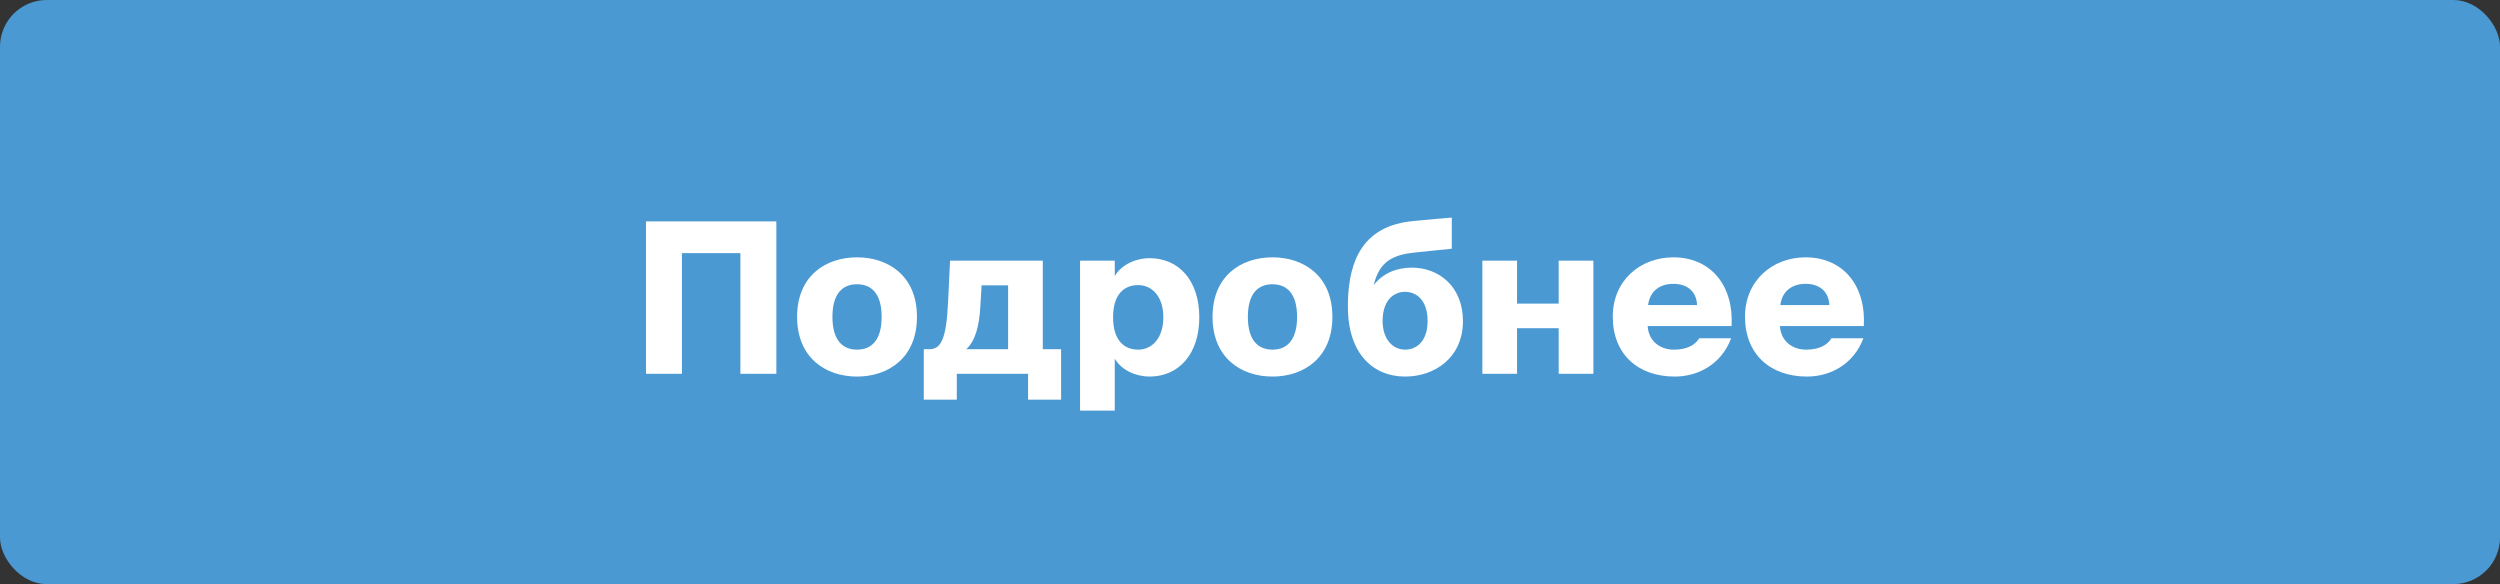 <?xml version="1.0" encoding="UTF-8"?> <svg xmlns="http://www.w3.org/2000/svg" width="214" height="50" viewBox="0 0 214 50" fill="none"><rect x="0" y="0" width="214" height="50" fill="#333333" stroke="none"/><rect width="214" height="50" rx="4" fill="#4A99D3"></rect><path d="M66.456 32H63.378V21.668H58.374V32H55.296V18.95H66.456V32ZM73.362 24.332C72.192 24.332 71.256 25.052 71.256 27.122C71.256 29.156 72.156 29.93 73.362 29.93C74.568 29.93 75.468 29.156 75.468 27.122C75.468 25.052 74.532 24.332 73.362 24.332ZM73.362 22.028C76.044 22.028 78.492 23.612 78.492 27.122C78.492 30.632 76.044 32.234 73.362 32.234C70.68 32.234 68.232 30.632 68.232 27.122C68.232 23.612 70.68 22.028 73.362 22.028ZM81.901 34.214H79.075V29.894H79.543C80.533 29.894 81.019 29.084 81.163 25.7L81.325 22.316H89.263V29.894H90.829V34.214H88.003V32H81.901V34.214ZM82.711 29.894H86.293V24.422H84.025L83.917 26.24C83.827 27.824 83.521 29.156 82.711 29.894ZM95.423 22.316V23.63C96.053 22.568 97.349 22.1 98.393 22.1C100.895 22.1 102.659 23.99 102.659 27.158C102.659 30.326 100.895 32.234 98.393 32.234C97.349 32.234 96.053 31.766 95.423 30.704V35.15H92.453V22.316H95.423ZM97.421 24.404C96.251 24.404 95.279 25.16 95.279 27.158C95.279 29.156 96.251 29.93 97.421 29.93C98.609 29.93 99.581 28.958 99.581 27.158C99.581 25.358 98.609 24.404 97.421 24.404ZM108.923 24.332C107.753 24.332 106.817 25.052 106.817 27.122C106.817 29.156 107.717 29.93 108.923 29.93C110.129 29.93 111.029 29.156 111.029 27.122C111.029 25.052 110.093 24.332 108.923 24.332ZM108.923 22.028C111.605 22.028 114.053 23.612 114.053 27.122C114.053 30.632 111.605 32.234 108.923 32.234C106.241 32.234 103.793 30.632 103.793 27.122C103.793 23.612 106.241 22.028 108.923 22.028ZM120.853 22.91C123.157 22.91 125.227 24.512 125.227 27.482C125.227 30.65 122.779 32.234 120.277 32.234C117.595 32.234 115.381 30.344 115.381 26.258V25.826C115.471 22.298 116.659 19.292 121.051 18.914C122.635 18.77 123.481 18.68 124.273 18.626V21.29L121.105 21.614C119.269 21.812 118.063 22.352 117.595 24.404C118.369 23.378 119.575 22.91 120.853 22.91ZM120.277 29.93C121.303 29.93 122.203 29.156 122.203 27.482C122.203 25.718 121.267 24.98 120.277 24.98C119.287 24.98 118.351 25.718 118.351 27.482C118.351 29.066 119.251 29.93 120.277 29.93ZM136.393 32H133.423V28.094H129.859V32H126.889V22.316H129.859V25.988H133.423V22.316H136.393V32ZM145.45 28.958H148.186C147.322 31.244 145.288 32.234 143.362 32.234C140.212 32.234 138.052 30.326 138.052 27.104C138.052 24.008 140.41 22.028 143.236 22.028C146.458 22.028 148.42 24.458 148.222 27.914H141.04C141.13 29.282 142.192 29.93 143.272 29.93C144.406 29.93 145.108 29.534 145.45 28.958ZM143.236 24.296C142.174 24.296 141.238 24.836 141.076 26.114H145.27C145.216 24.89 144.37 24.296 143.236 24.296ZM156.771 28.958H159.507C158.643 31.244 156.609 32.234 154.683 32.234C151.533 32.234 149.373 30.326 149.373 27.104C149.373 24.008 151.731 22.028 154.557 22.028C157.779 22.028 159.741 24.458 159.543 27.914H152.361C152.451 29.282 153.513 29.93 154.593 29.93C155.727 29.93 156.429 29.534 156.771 28.958ZM154.557 24.296C153.495 24.296 152.559 24.836 152.397 26.114H156.591C156.537 24.89 155.691 24.296 154.557 24.296Z" fill="white"></path></svg> 